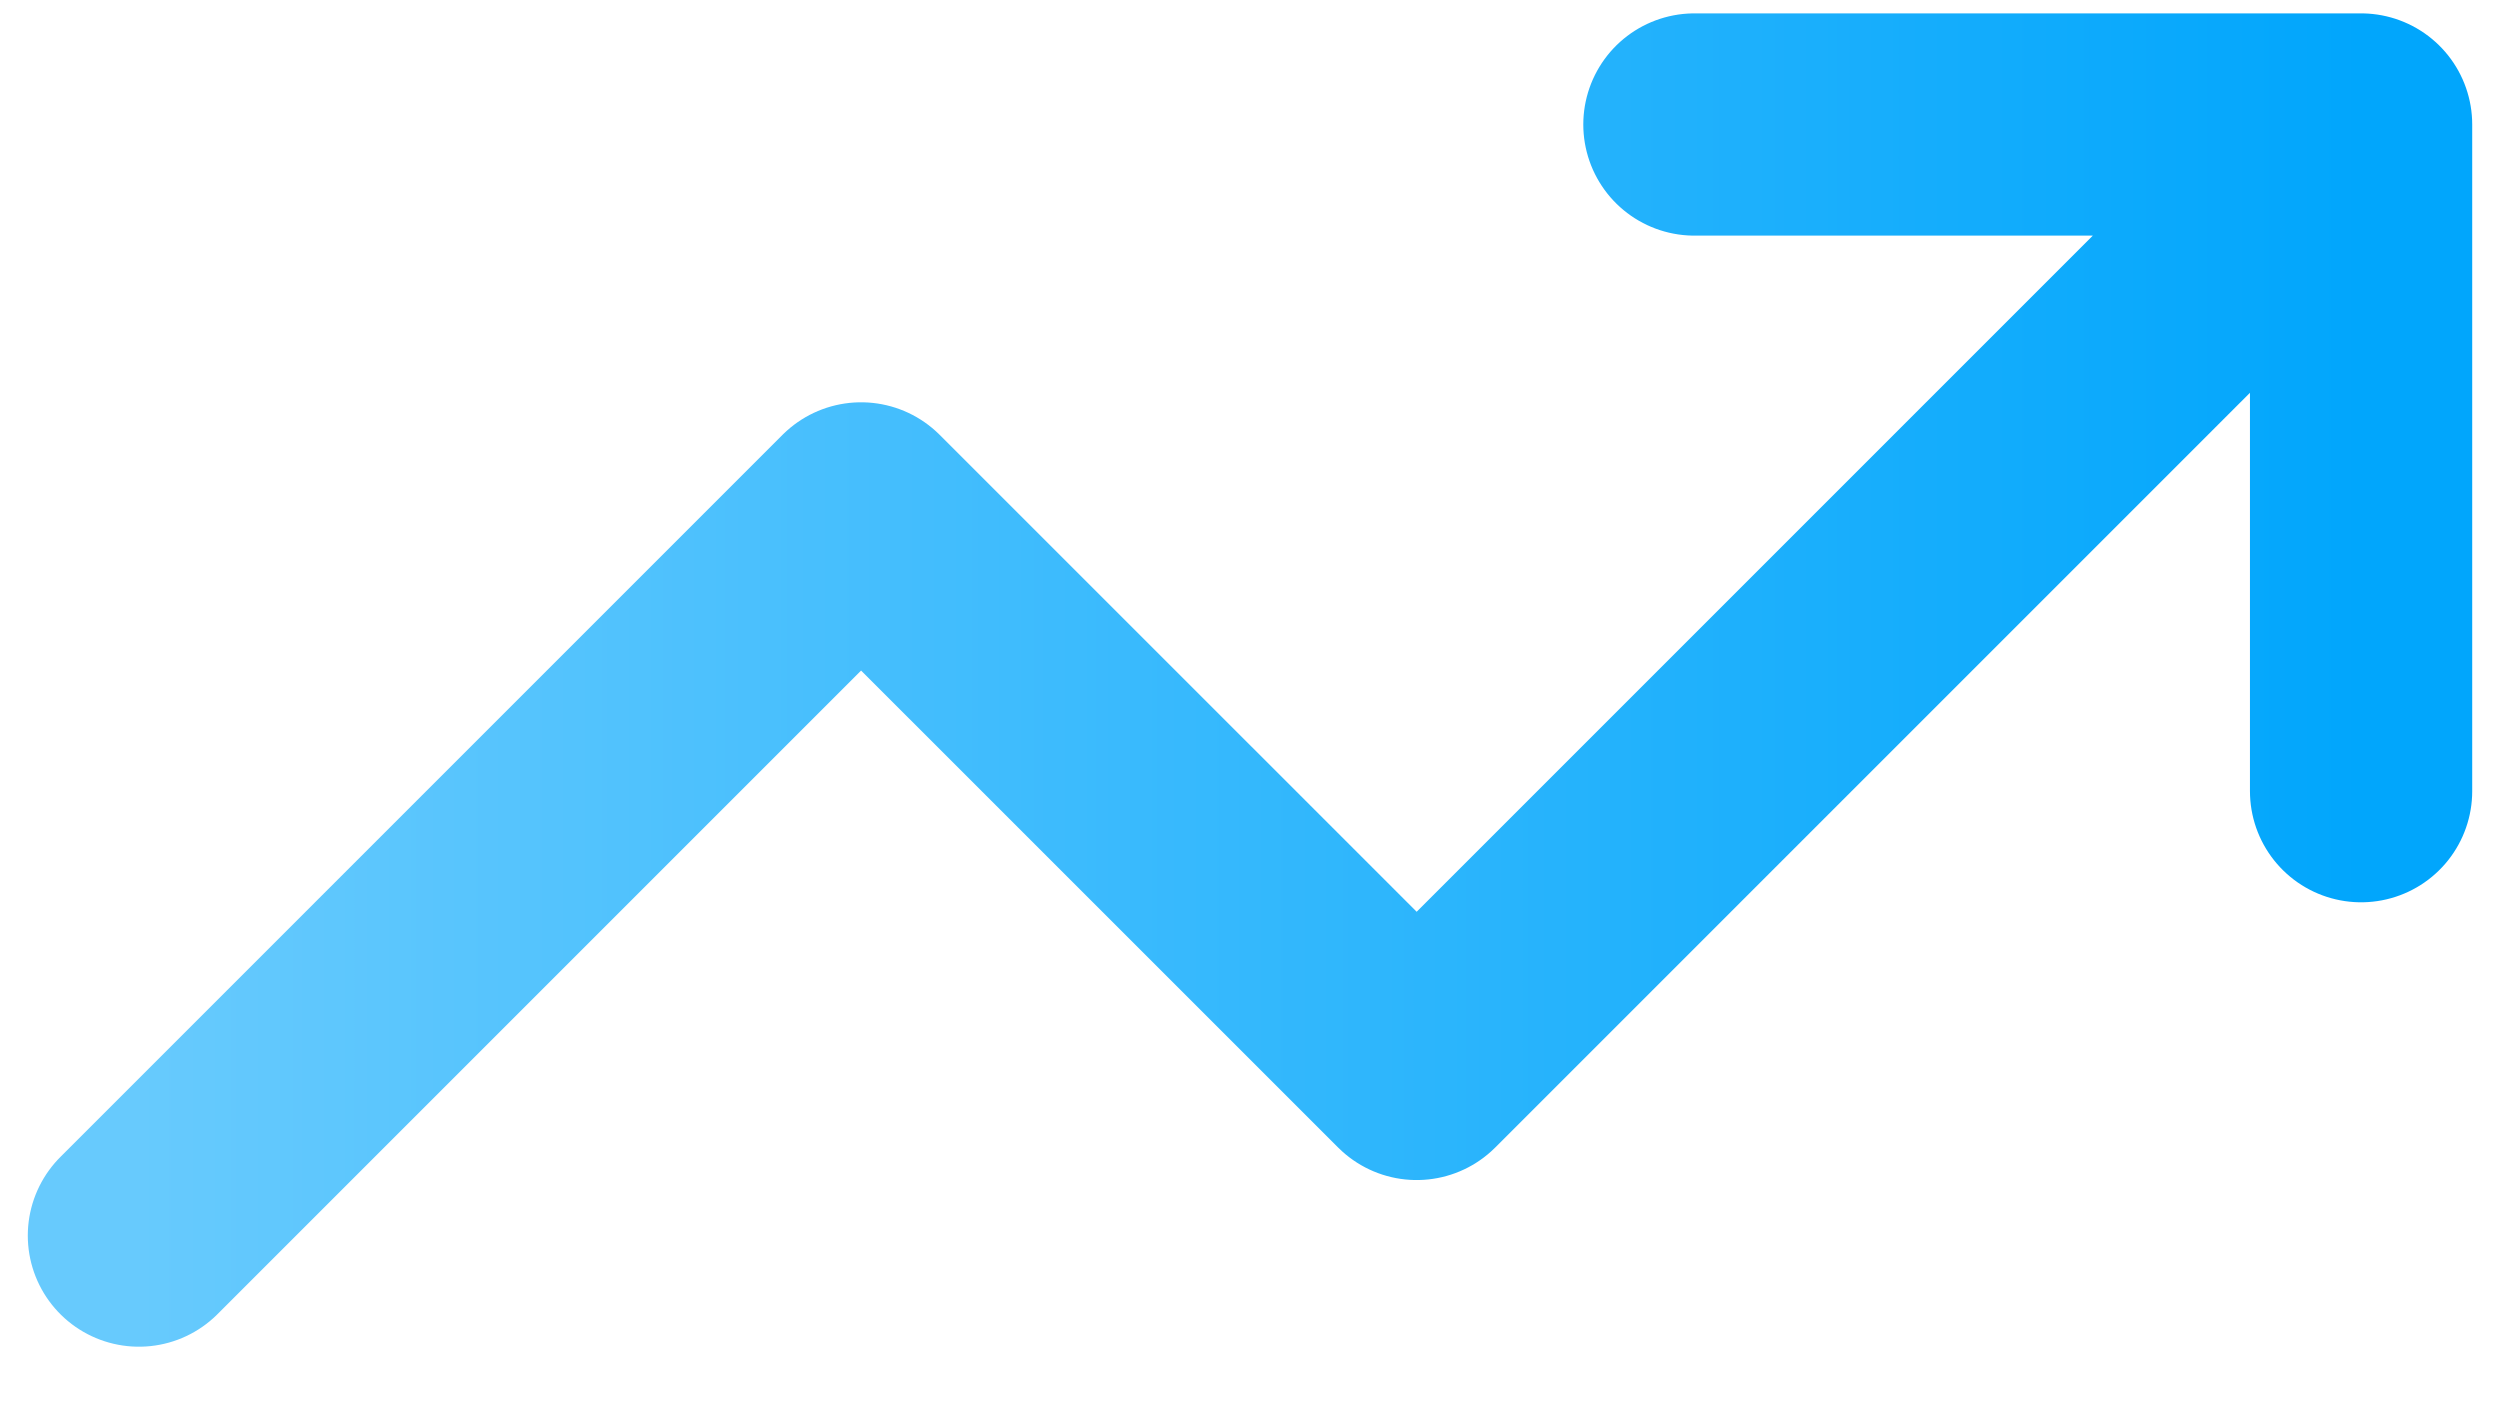 <svg width="30" height="17" viewBox="0 0 30 17" fill="none" xmlns="http://www.w3.org/2000/svg">
<path d="M28.333 1.494L17 12.827L10.333 6.161L1.667 14.827M28.333 1.494H20.333M28.333 1.494V9.494" stroke="url(#paint0_linear_656_27)" stroke-width="2.667" stroke-linecap="round" stroke-linejoin="round"/>
<defs>
<linearGradient id="paint0_linear_656_27" x1="1.667" y1="14.827" x2="28.333" y2="14.827" gradientUnits="userSpaceOnUse">
<stop stop-color="#67CAFD"/>
<stop offset="1" stop-color="#01A6FC"/>
</linearGradient>
</defs>
</svg>

